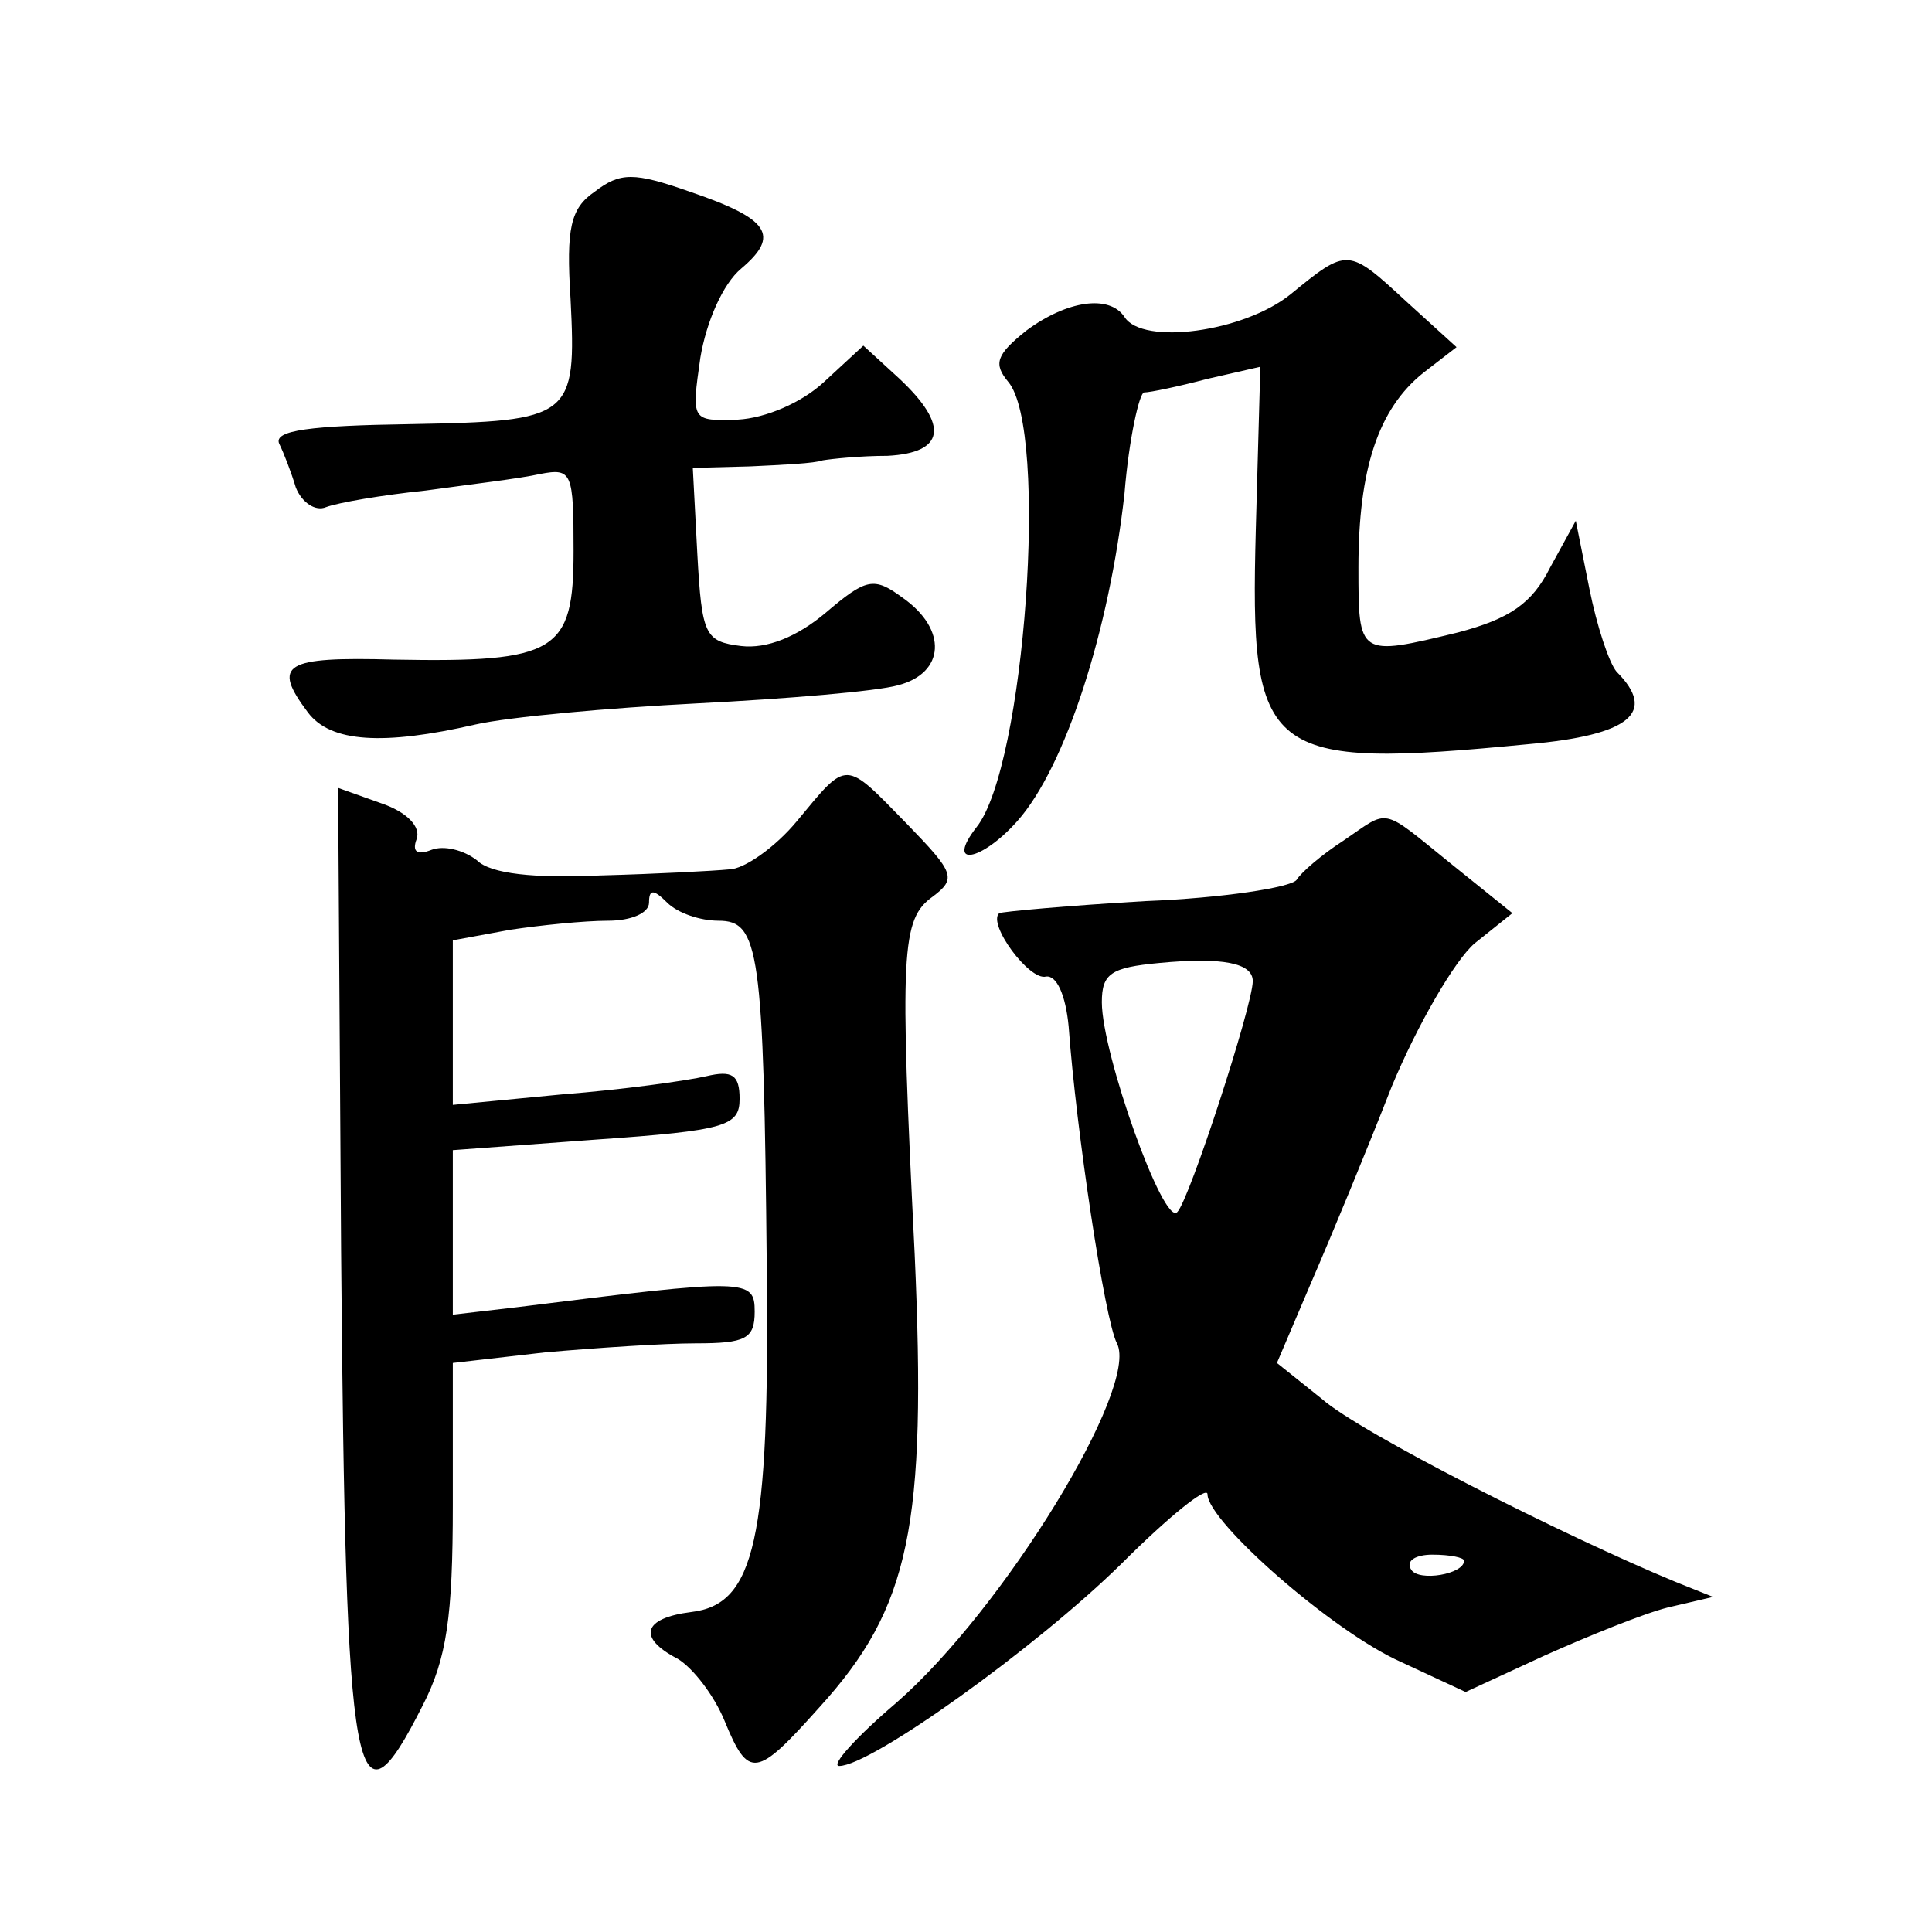<?xml version="1.0" standalone="no"?>
<!DOCTYPE svg PUBLIC "-//W3C//DTD SVG 20010904//EN"
 "http://www.w3.org/TR/2001/REC-SVG-20010904/DTD/svg10.dtd">
<svg version="1.0" xmlns="http://www.w3.org/2000/svg"
 width="128pt" height="128pt" viewBox="0 0 128 128"
 preserveAspectRatio="xMidYMid meet">
<g transform="translate(0,128) scale(0.1,-0.1)"
fill="#0" stroke="none">
<path d="M394 1153 c-16 -11 -19 -24 -16 -71 4 -79 1 -81 -106 -83 -66 -1 -91 -4
-87 -13 3 -6 8 -19 11 -29 4 -10 13 -16 20 -13 8 3 37 8 66 11 29 4 63 8 76 11
21 4 22 1 22 -51 0 -67 -11 -74 -119 -72 -73 2 -81 -3 -57 -35 15 -20 50 -22 111
-8 22 5 88 11 147 14 59 3 119 8 133 12 31 8 33 37 3 58 -19 14 -24 13 -51 -10
-19 -16 -39 -24 -56 -22 -24 3 -26 7 -29 61 l-3 57 38 1 c21 1 43 2 48 4 6 1 25
3 43 3 38 2 41 20 8 51 l-24 22 -26 -24 c-15 -14 -39 -24 -57 -25 -31 -1 -31 -1
-25 41 4 24 15 49 27 59 26 22 19 33 -34 51 -37 13 -46 13 -63 0z M855 1085 c-31
-25 -98 -34 -110 -15 -10 15 -38 11 -65 -9 -20 -16 -22 -22 -12 -34 27 -32 11 -255
-21 -295 -21 -27 3 -23 27 4 32 36 61 127 71 217 3 37 10 67 13 67 4 0 23 4 42
9 l35 8 -3 -108 c-4 -151 5 -159 181 -142 67 6 85 21 58 48 -5 6 -13 30 -18 55
l-9 45 -17 -31 c-12 -24 -27 -34 -61 -43 -66 -16 -66 -16 -66 43 0 65 13 105 43
129 l22 17 -33 30 c-39 36 -39 36 -77 5z M528 736 c-14 -17 -35 -32 -45 -32 -10
-1 -48 -3 -85 -4 -44 -2 -73 1 -82 10 -9 7 -22 10 -30 7 -10 -4 -13 -1 -10 7 3
8 -6 18 -24 24 l-28 10 2 -307 c3 -360 9 -390 54 -301 16 31 20 59 20 133 l0 94
61 7 c34 3 79 6 100 6 33 0 39 3 39 21 0 22 -5 22 -157 3 l-43 -5 0 54 0 55 95
7 c86 6 95 9 95 27 0 16 -5 19 -22 15 -13 -3 -56 -9 -95 -12 l-73 -7 0 55 0 54
38 7 c20 3 49 6 65 6 15 0 27 5 27 12 0 9 3 9 12 0 7 -7 22 -12 34 -12 27 0 30
-19 32 -230 2 -181 -8 -223 -50 -228 -32 -4 -36 -17 -9 -31 10 -6 24 -24 31 -41
16 -39 21 -38 63 9 60 66 71 120 63 300 -10 201 -9 222 12 237 16 12 14 16 -17
48 -42 43 -39 43 -73 2z M890 723 c-14 -9 -28 -21 -31 -26 -4 -5 -49 -12 -100 -14
-52 -3 -95 -7 -97 -8 -8 -7 20 -45 31 -42 7 1 13 -12 15 -33 5 -69 24 -195 32 -210
15 -29 -75 -176 -146 -238 -27 -23 -44 -42 -38 -42 21 0 130 78 187 134 31 31 57
52 57 46 0 -18 83 -91 128 -111 l43 -20 52 24 c29 13 66 28 82 32 l30 7 -25 10
c-75 31 -209 99 -234 121 l-30 24 23 54 c13 30 37 88 53 129 17 41 42 84 55 95
l25 20 -41 33 c-47 38 -40 36 -71 15z m-60 -93 c0 -16 -42 -145 -50 -153 -9 -10
-50 105 -50 139 0 19 6 23 38 26 42 4 62 0 62 -12z m140 -384 c0 -9 -30 -14 -35
-6 -4 6 3 10 14 10 12 0 21 -2 21 -4z"/>
</g>
</svg>
